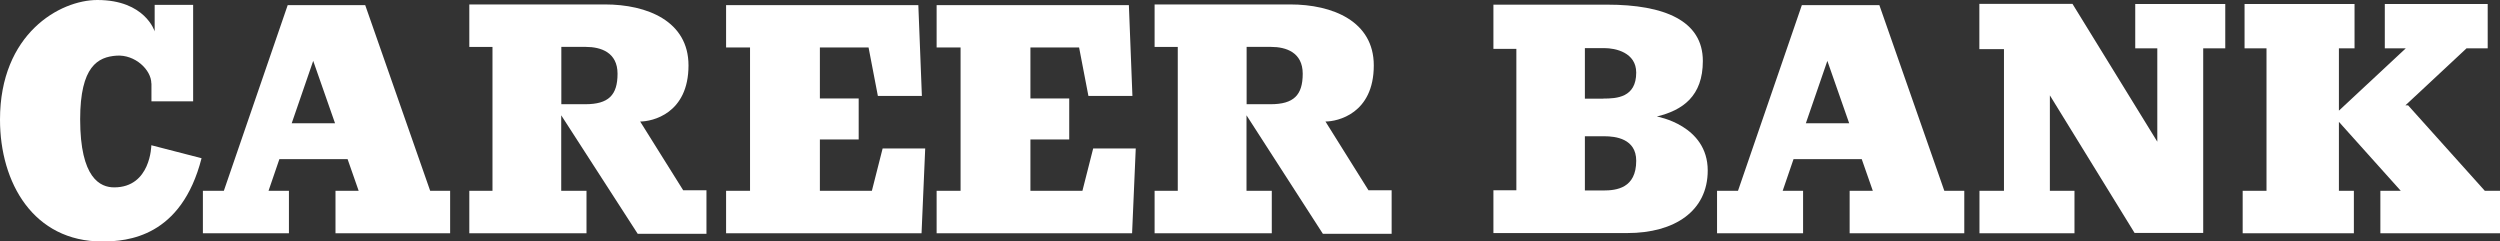 <?xml version="1.0" encoding="UTF-8"?><svg id="b" xmlns="http://www.w3.org/2000/svg" width="225.49" height="21.78" viewBox="0 0 225.49 21.78"><rect x="0" y="0" width="225.49" height="21.78" fill="#333333" stroke="none"/><defs><style>.d{fill:#fff;}</style></defs><g id="c"><g><path class="d" d="M13.66,7.52v1.62h3.76V.44h-3.47V2.83s-.85-2.83-5.17-2.83C5.41,0,0,3.03,0,10.79c0,5.72,3.03,10.99,9.21,10.99,2.3,0,7.15-.4,8.97-7.51l-4.53-1.17s-.04,3.8-3.35,3.8c-1.25,0-3.07-.81-3.07-6.14,0-4.81,1.62-5.62,3.27-5.74,1.69-.12,3.15,1.29,3.15,2.51Z"/><path class="d" d="M38.8,17.21L32.94,.46h-6.99l-5.76,16.75h-1.89v3.83h7.76v-3.83h-1.84l.98-2.86h6.15l1,2.86h-2.09v3.83h10.34v-3.83h-1.8Zm-12.49-6.09l1.94-5.63,1.97,5.63h-3.91Z"/><path class="d" d="M61.62,17.16l-3.88-6.2c1.08,0,4.36-.7,4.36-5.06,0-3.99-3.72-5.5-7.54-5.5h-12.23v3.83h2.09v12.98h-2.09v3.83h10.57v-3.83h-2.28v-6.81l6.9,10.69h6.2v-3.93h-2.1Zm-8.83-7.76h-2.16V4.23h2.21c1.35,0,2.86,.49,2.86,2.42s-.81,2.75-2.91,2.75Z"/><path class="d" d="M123.43,17.16l-3.88-6.2c1.08,0,4.36-.7,4.36-5.06,0-3.99-3.72-5.5-7.54-5.5h-12.23v3.83h2.09v12.98h-2.09v3.83h10.57v-3.83h-2.28v-6.81l6.89,10.69h6.2v-3.93h-2.1Zm-8.83-7.76h-2.16V4.23h2.21c1.34,0,2.85,.49,2.85,2.42s-.81,2.75-2.9,2.75Z"/><polygon class="d" points="79.61 13.39 78.64 17.21 73.95 17.21 73.95 12.58 77.45 12.58 77.45 8.88 73.95 8.88 73.95 4.28 78.34 4.28 79.18 8.65 83.15 8.65 82.83 .46 65.49 .46 65.49 4.28 67.65 4.28 67.65 17.21 65.49 17.21 65.49 21.04 83.12 21.04 83.45 13.39 79.61 13.39"/><polygon class="d" points="98.6 13.39 97.63 17.21 92.94 17.21 92.94 12.58 96.44 12.58 96.44 8.88 92.94 8.88 92.94 4.28 97.33 4.28 98.17 8.65 102.14 8.65 101.82 .46 84.48 .46 84.48 4.28 86.64 4.28 86.64 17.21 84.48 17.21 84.48 21.04 102.11 21.04 102.44 13.39 98.6 13.39"/><path class="d" d="M175.37,17.21L169.51,.46h-6.99l-5.76,16.75h-1.89v3.83h7.76v-3.83h-1.84l.98-2.86h6.15l1,2.86h-2.09v3.83h10.34v-3.83h-1.8Zm-12.49-6.09l1.94-5.63,1.97,5.63h-3.91Z"/><path class="d" d="M149.44,10.51c2.34-.57,4.15-1.84,4.15-5.01,0-3.64-3.48-5.08-8.63-5.08h-10.26v3.99h2.07v12.75h-2.07v3.86h12.09c4.24,0,7.24-1.98,7.24-5.64,0-4.1-4.59-4.87-4.59-4.87Zm-4.81,6.67h-1.68v-4.89h1.76c1.01,0,2.87,.22,2.87,2.21,0,2.47-1.77,2.68-2.96,2.68Zm0-8.28h-1.68V4.34h1.76c1.01,0,2.87,.4,2.87,2.21,0,2.25-1.77,2.34-2.96,2.34Z"/><polygon class="d" points="200.71 .36 192.59 .36 192.59 4.36 194.58 4.36 194.58 12.78 186.93 .35 179.82 .35 178.53 .35 178.53 4.43 180.75 4.43 180.75 17.21 178.54 17.21 178.54 21.04 187.11 21.04 187.11 17.21 184.89 17.21 184.89 8.6 192.53 21.01 194.58 21.01 197.84 21.01 198.72 21.01 198.72 4.36 200.71 4.36 200.71 .36"/><polygon class="d" points="224.12 17.21 217.2 9.5 216.96 9.5 222.47 4.36 224.38 4.36 224.38 .36 215.1 .36 215.1 4.36 216.99 4.36 210.96 9.98 210.96 4.36 212.37 4.36 212.37 .36 202.45 .36 202.45 4.36 204.43 4.36 204.43 17.21 202.28 17.21 202.28 21.04 212.31 21.04 212.31 17.21 210.96 17.21 210.96 10.99 216.54 17.21 214.7 17.21 214.7 21.04 225.49 21.04 225.49 17.21 224.12 17.21"/></g></g></svg>